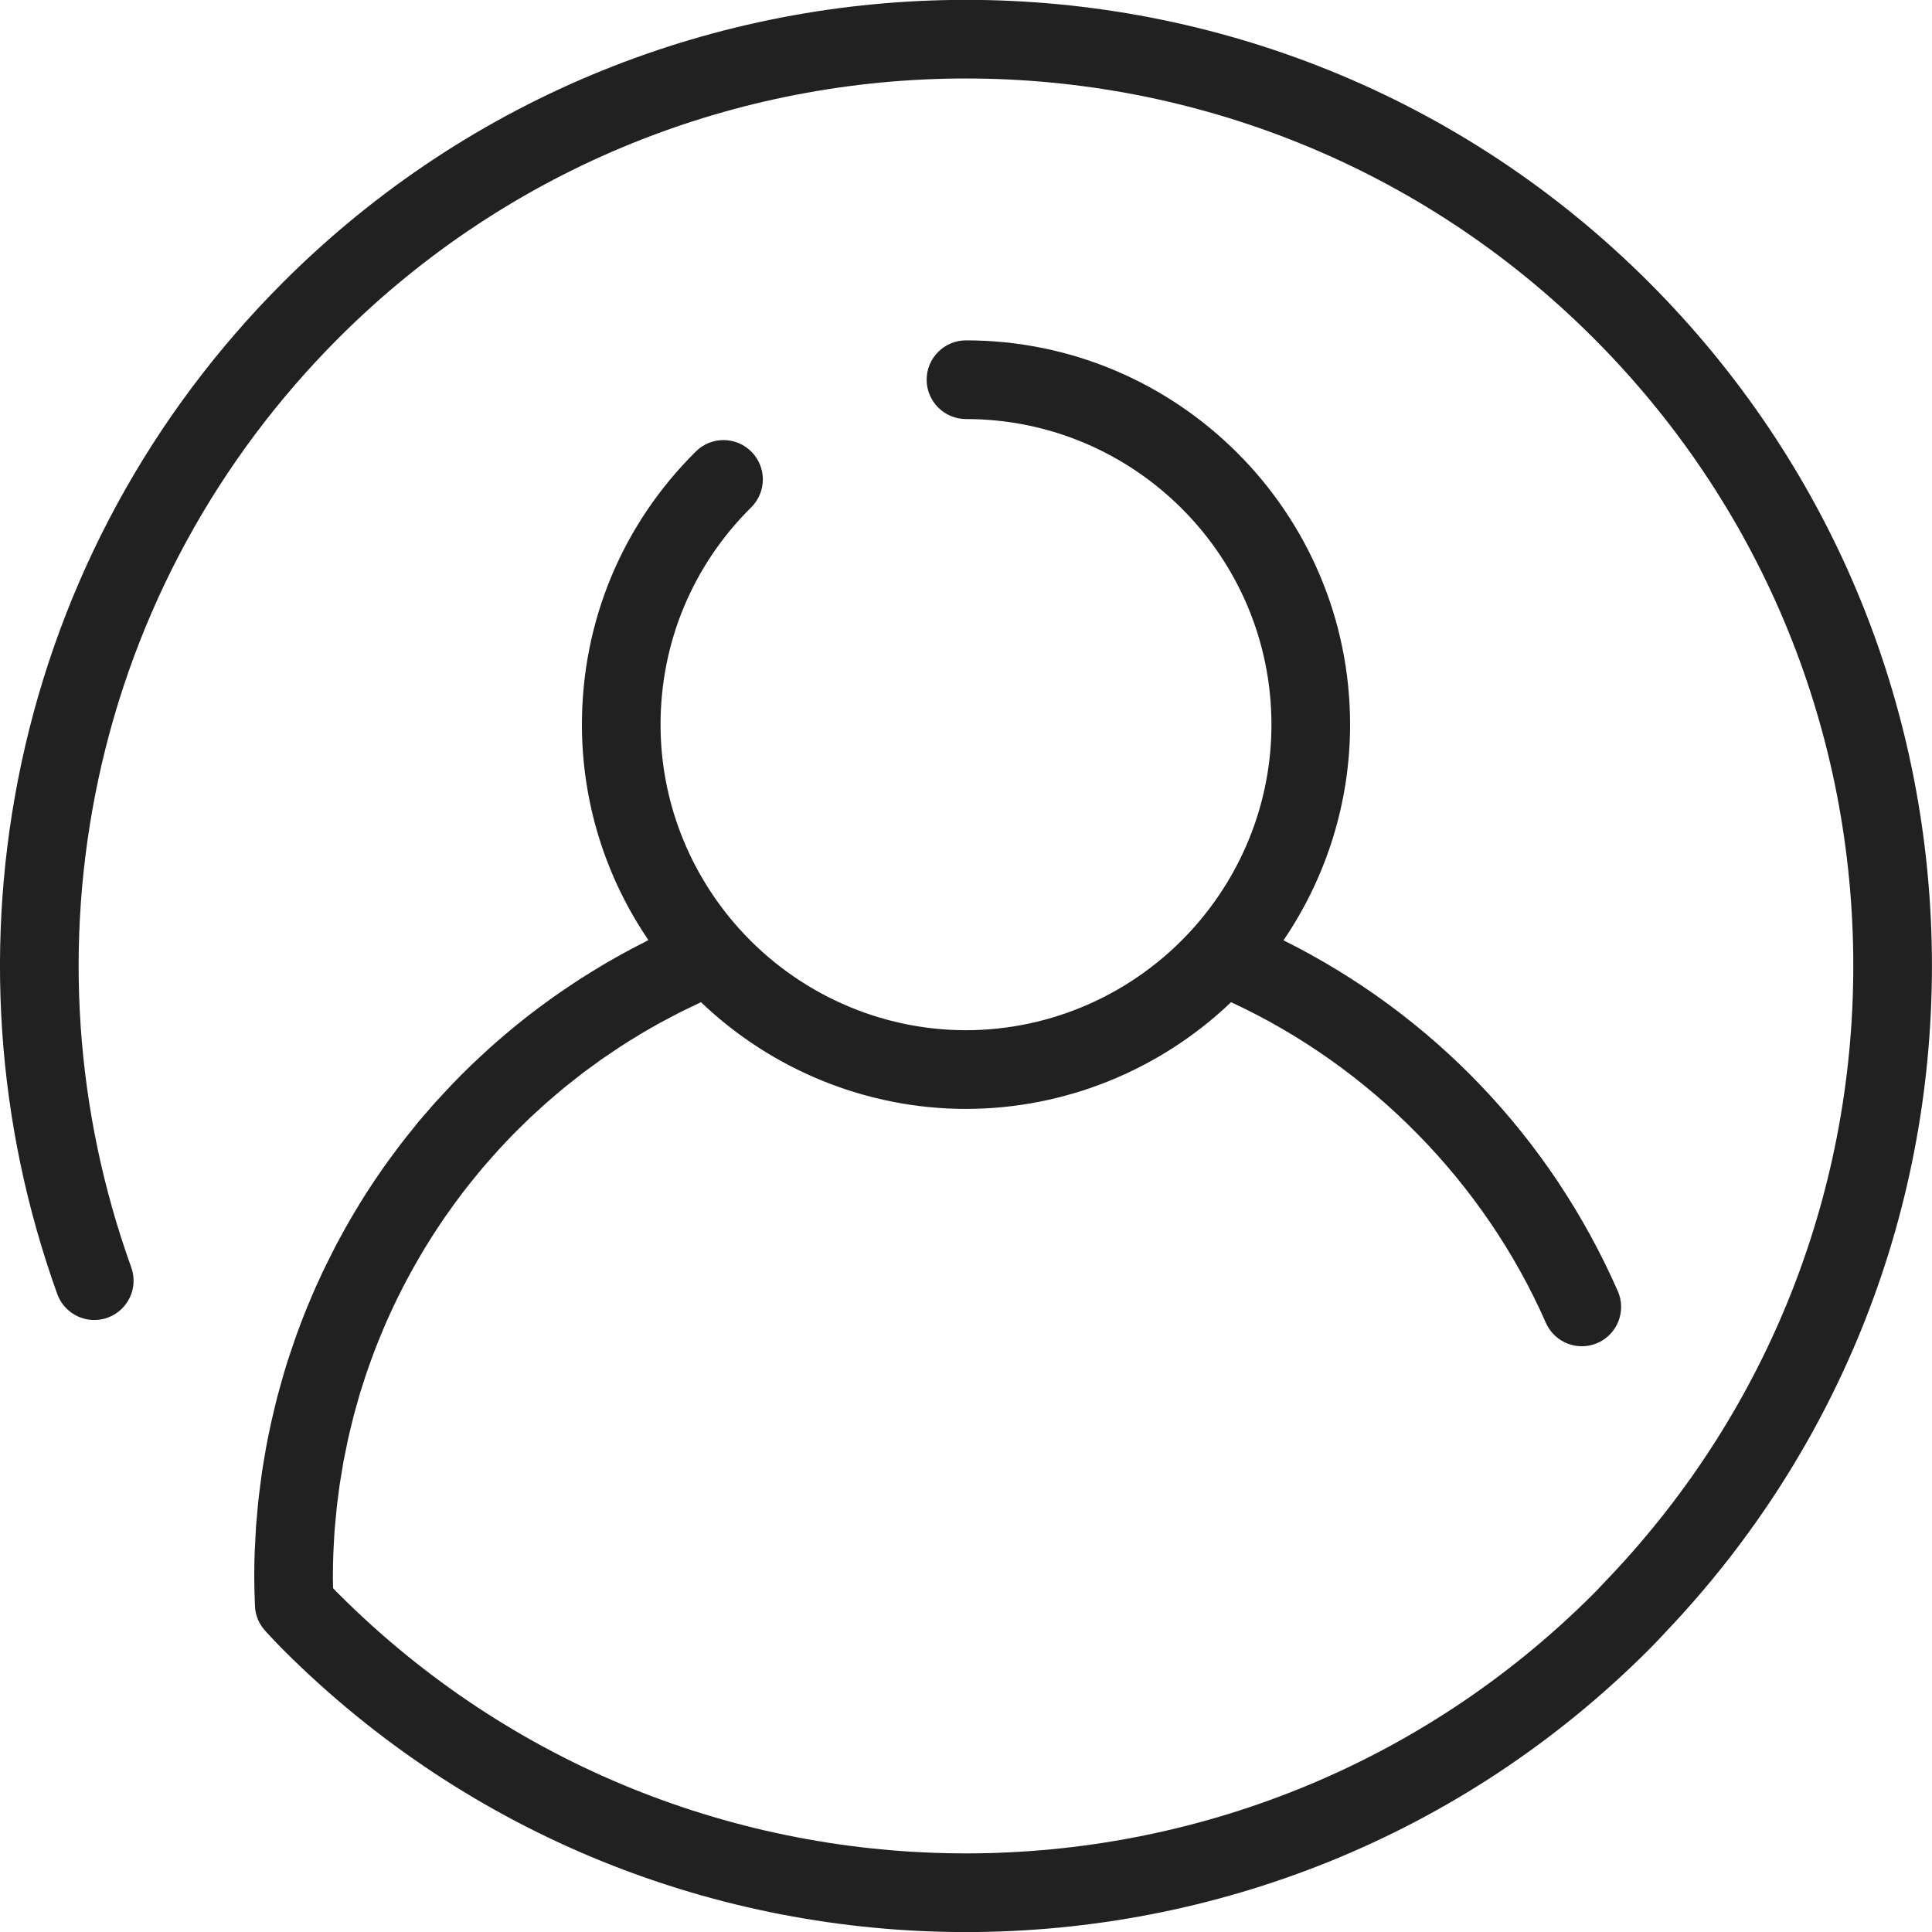 <svg
 xmlns="http://www.w3.org/2000/svg"
 xmlns:xlink="http://www.w3.org/1999/xlink"
 width="30px" height="30px">
<path fill-rule="evenodd"  fill="rgb(33, 33, 33)"
 d="M25.608,4.387 C19.759,-1.465 10.242,-1.465 4.392,4.387 C2.340,6.440 0.937,9.019 0.333,11.846 C-0.255,14.599 -0.062,17.451 0.889,20.093 C1.004,20.411 1.354,20.575 1.671,20.461 C1.988,20.346 2.153,19.996 2.038,19.679 C1.164,17.251 0.987,14.631 1.527,12.101 C2.081,9.506 3.371,7.137 5.256,5.250 C10.628,-0.125 19.371,-0.125 24.744,5.250 C27.303,7.810 28.735,11.214 28.777,14.832 C28.819,18.445 27.473,21.875 24.989,24.491 C24.959,24.522 24.930,24.553 24.901,24.584 C24.849,24.639 24.798,24.695 24.744,24.748 C19.371,30.123 10.628,30.123 5.256,24.748 C5.227,24.719 5.199,24.691 5.172,24.661 C5.170,24.605 5.169,24.549 5.169,24.495 C5.169,24.371 5.171,24.249 5.176,24.127 C5.177,24.086 5.180,24.046 5.182,24.005 C5.186,23.924 5.190,23.842 5.196,23.762 C5.200,23.714 5.205,23.666 5.209,23.618 C5.216,23.545 5.222,23.473 5.230,23.400 C5.235,23.349 5.243,23.299 5.249,23.248 C5.257,23.179 5.266,23.110 5.276,23.042 C5.284,22.989 5.293,22.938 5.302,22.886 C5.312,22.819 5.323,22.752 5.335,22.686 C5.345,22.634 5.356,22.582 5.367,22.530 C5.380,22.465 5.393,22.399 5.407,22.335 C5.419,22.282 5.432,22.230 5.444,22.178 C5.460,22.114 5.475,22.051 5.491,21.988 C5.505,21.935 5.520,21.883 5.534,21.832 C5.552,21.769 5.569,21.707 5.587,21.645 C5.603,21.593 5.620,21.541 5.636,21.490 C5.656,21.429 5.675,21.367 5.696,21.307 C5.713,21.256 5.732,21.205 5.750,21.154 C5.772,21.094 5.794,21.033 5.816,20.974 C5.836,20.923 5.856,20.873 5.876,20.822 C5.900,20.763 5.924,20.704 5.949,20.646 C5.969,20.596 5.991,20.546 6.013,20.497 C6.039,20.439 6.065,20.381 6.092,20.323 C6.115,20.274 6.138,20.225 6.162,20.177 C6.190,20.120 6.218,20.063 6.247,20.006 C6.272,19.959 6.296,19.911 6.322,19.864 C6.352,19.808 6.382,19.751 6.413,19.696 C6.439,19.649 6.466,19.602 6.493,19.556 C6.524,19.501 6.557,19.446 6.590,19.391 C6.618,19.346 6.646,19.300 6.675,19.255 C6.708,19.200 6.743,19.147 6.778,19.094 C6.807,19.049 6.837,19.005 6.867,18.960 C6.903,18.907 6.939,18.855 6.977,18.803 C7.007,18.760 7.038,18.716 7.070,18.673 C7.108,18.621 7.147,18.570 7.185,18.519 C7.218,18.477 7.250,18.435 7.283,18.393 C7.323,18.343 7.364,18.293 7.405,18.243 C7.438,18.202 7.471,18.161 7.506,18.121 C7.548,18.072 7.591,18.023 7.634,17.975 C7.669,17.935 7.703,17.896 7.739,17.857 C7.783,17.809 7.828,17.761 7.873,17.714 C7.909,17.676 7.945,17.638 7.982,17.601 C8.028,17.554 8.076,17.508 8.123,17.462 C8.160,17.425 8.196,17.389 8.234,17.353 C8.283,17.308 8.333,17.262 8.382,17.218 C8.420,17.183 8.457,17.148 8.496,17.115 C8.547,17.070 8.599,17.026 8.652,16.981 C8.690,16.949 8.728,16.916 8.766,16.885 C8.821,16.841 8.876,16.798 8.931,16.755 C8.970,16.724 9.007,16.694 9.046,16.664 C9.104,16.620 9.164,16.578 9.223,16.535 C9.260,16.508 9.297,16.480 9.335,16.453 C9.400,16.408 9.467,16.363 9.533,16.319 C9.566,16.297 9.599,16.274 9.631,16.253 C9.718,16.196 9.807,16.141 9.896,16.088 C9.910,16.079 9.923,16.070 9.937,16.062 C10.040,16.000 10.145,15.941 10.250,15.882 C10.286,15.863 10.323,15.843 10.360,15.824 C10.430,15.787 10.500,15.749 10.571,15.713 C10.617,15.690 10.664,15.669 10.710,15.646 C10.768,15.618 10.826,15.589 10.885,15.562 C11.992,16.620 13.468,17.219 15.000,17.219 C16.532,17.219 18.009,16.620 19.116,15.562 C21.276,16.562 23.044,18.357 24.004,20.540 C24.139,20.848 24.500,20.989 24.808,20.853 C25.117,20.717 25.257,20.356 25.121,20.048 C24.071,17.661 22.243,15.753 19.930,14.601 C20.601,13.616 20.964,12.452 20.964,11.252 C20.964,7.962 18.289,5.285 15.000,5.285 C14.663,5.285 14.389,5.559 14.389,5.896 C14.389,6.233 14.663,6.507 15.000,6.507 C17.616,6.507 19.743,8.636 19.743,11.252 C19.743,12.422 19.308,13.548 18.519,14.424 L18.519,14.424 C17.618,15.424 16.336,15.997 15.000,15.997 C13.664,15.997 12.382,15.424 11.481,14.424 C11.481,14.424 11.481,14.424 11.481,14.424 C10.692,13.548 10.257,12.422 10.257,11.252 C10.257,9.975 10.757,8.777 11.664,7.879 C11.904,7.641 11.906,7.255 11.669,7.015 C11.432,6.775 11.045,6.773 10.806,7.010 C9.665,8.139 9.036,9.646 9.036,11.252 C9.036,12.451 9.398,13.614 10.069,14.598 C10.063,14.601 10.057,14.604 10.051,14.607 C10.003,14.631 9.957,14.657 9.909,14.681 C9.837,14.718 9.765,14.755 9.693,14.795 C9.643,14.822 9.593,14.851 9.543,14.879 C9.477,14.917 9.410,14.954 9.344,14.994 C9.293,15.024 9.243,15.055 9.193,15.086 C9.129,15.125 9.066,15.164 9.004,15.204 C8.954,15.237 8.903,15.270 8.853,15.304 C8.793,15.344 8.733,15.384 8.673,15.426 C8.623,15.460 8.574,15.496 8.525,15.531 C8.467,15.573 8.409,15.615 8.352,15.658 C8.303,15.695 8.254,15.732 8.206,15.769 C8.150,15.813 8.095,15.857 8.040,15.901 C7.992,15.940 7.945,15.979 7.898,16.018 C7.844,16.063 7.790,16.109 7.737,16.155 C7.691,16.195 7.645,16.235 7.600,16.276 C7.548,16.323 7.496,16.371 7.445,16.419 C7.400,16.460 7.356,16.502 7.312,16.544 C7.261,16.593 7.211,16.643 7.161,16.693 C7.119,16.736 7.077,16.779 7.035,16.822 C6.986,16.873 6.937,16.925 6.889,16.977 C6.848,17.021 6.808,17.064 6.768,17.108 C6.719,17.162 6.673,17.217 6.625,17.272 C6.587,17.315 6.549,17.359 6.511,17.403 C6.464,17.461 6.418,17.519 6.371,17.578 C6.336,17.621 6.300,17.664 6.267,17.708 C6.217,17.771 6.170,17.835 6.123,17.899 C6.093,17.940 6.062,17.979 6.033,18.020 C5.972,18.103 5.914,18.188 5.856,18.273 C5.841,18.296 5.825,18.318 5.810,18.340 C5.738,18.447 5.668,18.556 5.600,18.666 C5.576,18.704 5.554,18.743 5.531,18.781 C5.487,18.854 5.443,18.927 5.401,19.002 C5.374,19.048 5.349,19.095 5.323,19.142 C5.286,19.209 5.249,19.276 5.213,19.344 C5.187,19.394 5.162,19.446 5.136,19.496 C5.103,19.562 5.070,19.627 5.038,19.694 C5.012,19.746 4.988,19.799 4.964,19.853 C4.933,19.918 4.903,19.983 4.874,20.050 C4.851,20.104 4.828,20.159 4.805,20.214 C4.777,20.280 4.750,20.345 4.724,20.412 C4.701,20.468 4.681,20.524 4.659,20.580 C4.634,20.647 4.609,20.713 4.586,20.780 C4.566,20.837 4.546,20.894 4.527,20.952 C4.504,21.019 4.482,21.087 4.460,21.154 C4.443,21.212 4.425,21.270 4.407,21.328 C4.387,21.397 4.368,21.465 4.349,21.534 C4.332,21.593 4.316,21.651 4.301,21.709 C4.284,21.779 4.266,21.849 4.250,21.920 C4.236,21.978 4.222,22.037 4.209,22.096 C4.193,22.167 4.179,22.238 4.164,22.310 C4.153,22.369 4.141,22.427 4.130,22.486 C4.117,22.559 4.105,22.633 4.093,22.707 C4.083,22.764 4.073,22.822 4.065,22.881 C4.054,22.957 4.045,23.033 4.035,23.109 C4.028,23.166 4.020,23.223 4.014,23.279 C4.005,23.359 3.999,23.440 3.992,23.520 C3.987,23.574 3.982,23.627 3.977,23.681 C3.971,23.771 3.967,23.861 3.963,23.952 C3.960,23.997 3.957,24.041 3.955,24.087 C3.950,24.222 3.948,24.358 3.948,24.495 C3.948,24.642 3.953,24.782 3.959,24.936 C3.960,24.972 3.965,25.006 3.972,25.040 C3.972,25.042 3.973,25.045 3.973,25.048 C3.981,25.081 3.992,25.113 4.004,25.144 C4.006,25.147 4.007,25.150 4.008,25.153 C4.021,25.184 4.037,25.213 4.055,25.240 C4.057,25.244 4.059,25.247 4.062,25.251 C4.079,25.278 4.100,25.303 4.122,25.327 C4.124,25.329 4.125,25.331 4.126,25.333 L4.207,25.419 C4.268,25.484 4.328,25.549 4.392,25.612 C7.316,28.538 11.158,30.001 15.000,30.001 C18.841,30.001 22.683,28.538 25.607,25.612 C25.671,25.549 25.731,25.484 25.793,25.419 L25.873,25.333 C28.579,22.486 30.044,18.752 29.998,14.819 C29.952,10.878 28.393,7.174 25.608,4.387 L25.608,4.387 Z"/>
</svg>

